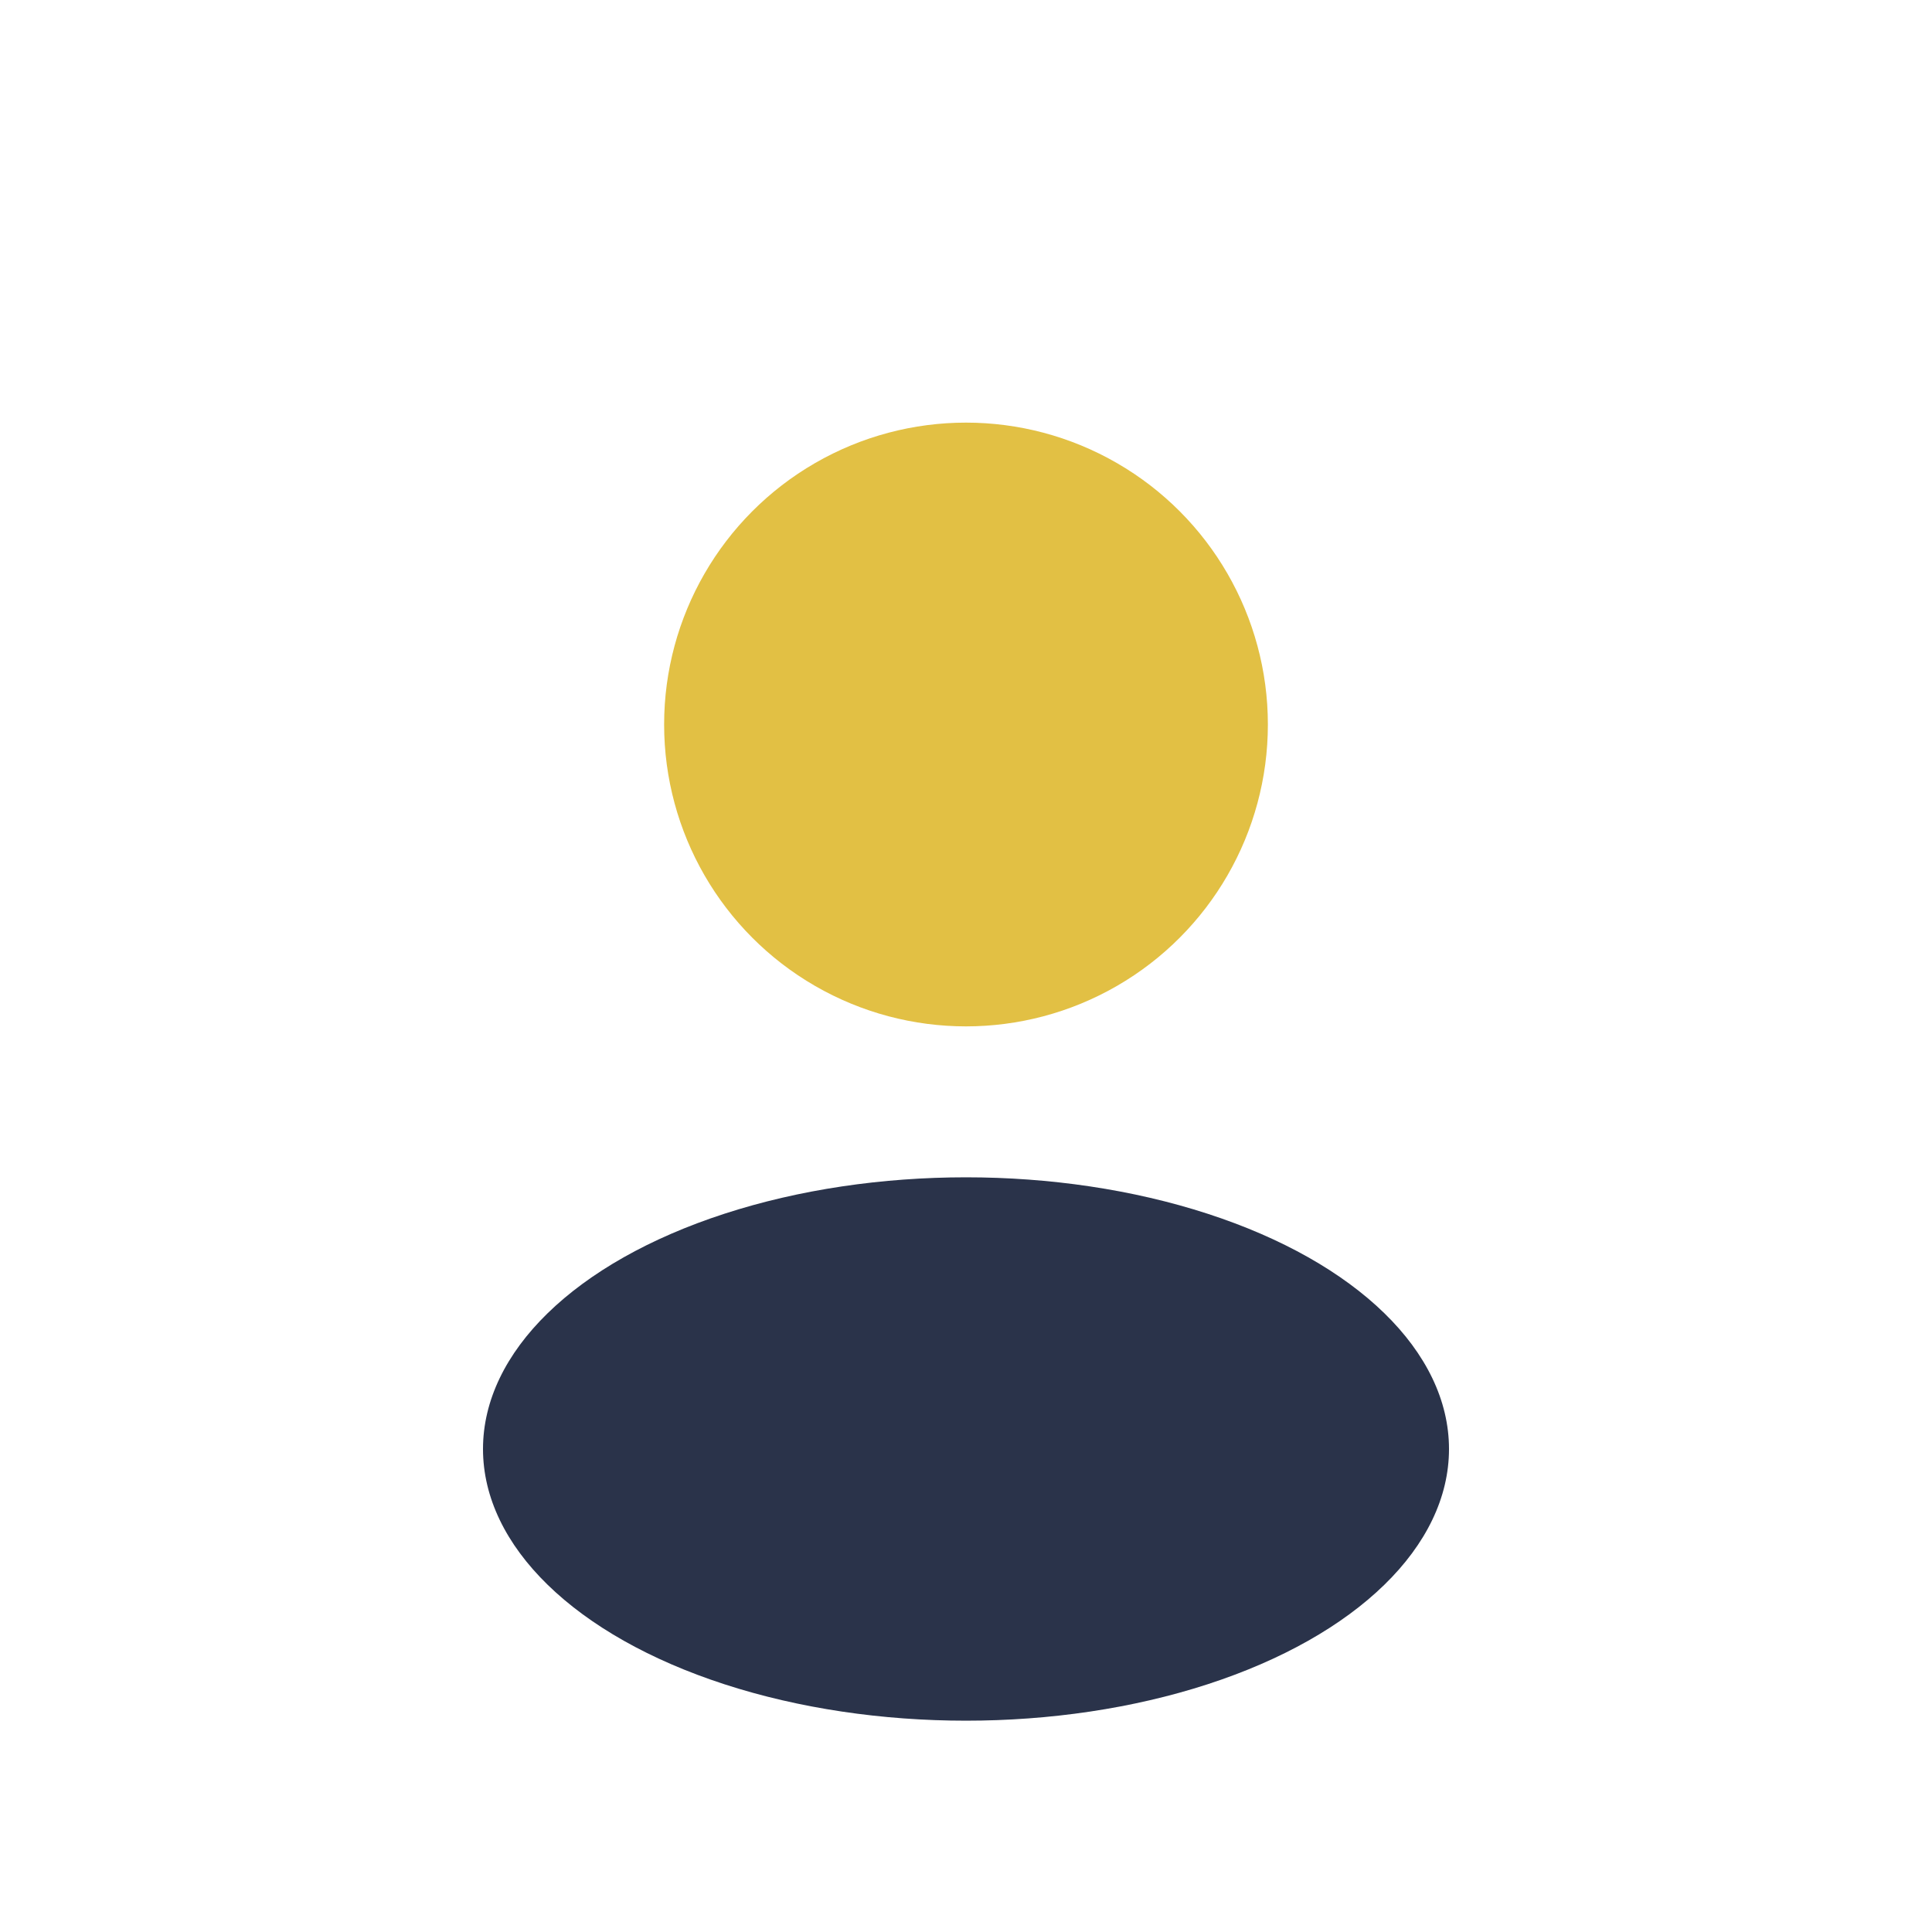 <?xml version="1.0" encoding="UTF-8"?>
<svg xmlns="http://www.w3.org/2000/svg" width="32" height="32" viewBox="0 0 32 32"><circle cx="16" cy="12" r="5" fill="#E2C044"/><ellipse cx="16" cy="24" rx="8" ry="4.5" fill="#2A334A"/></svg>